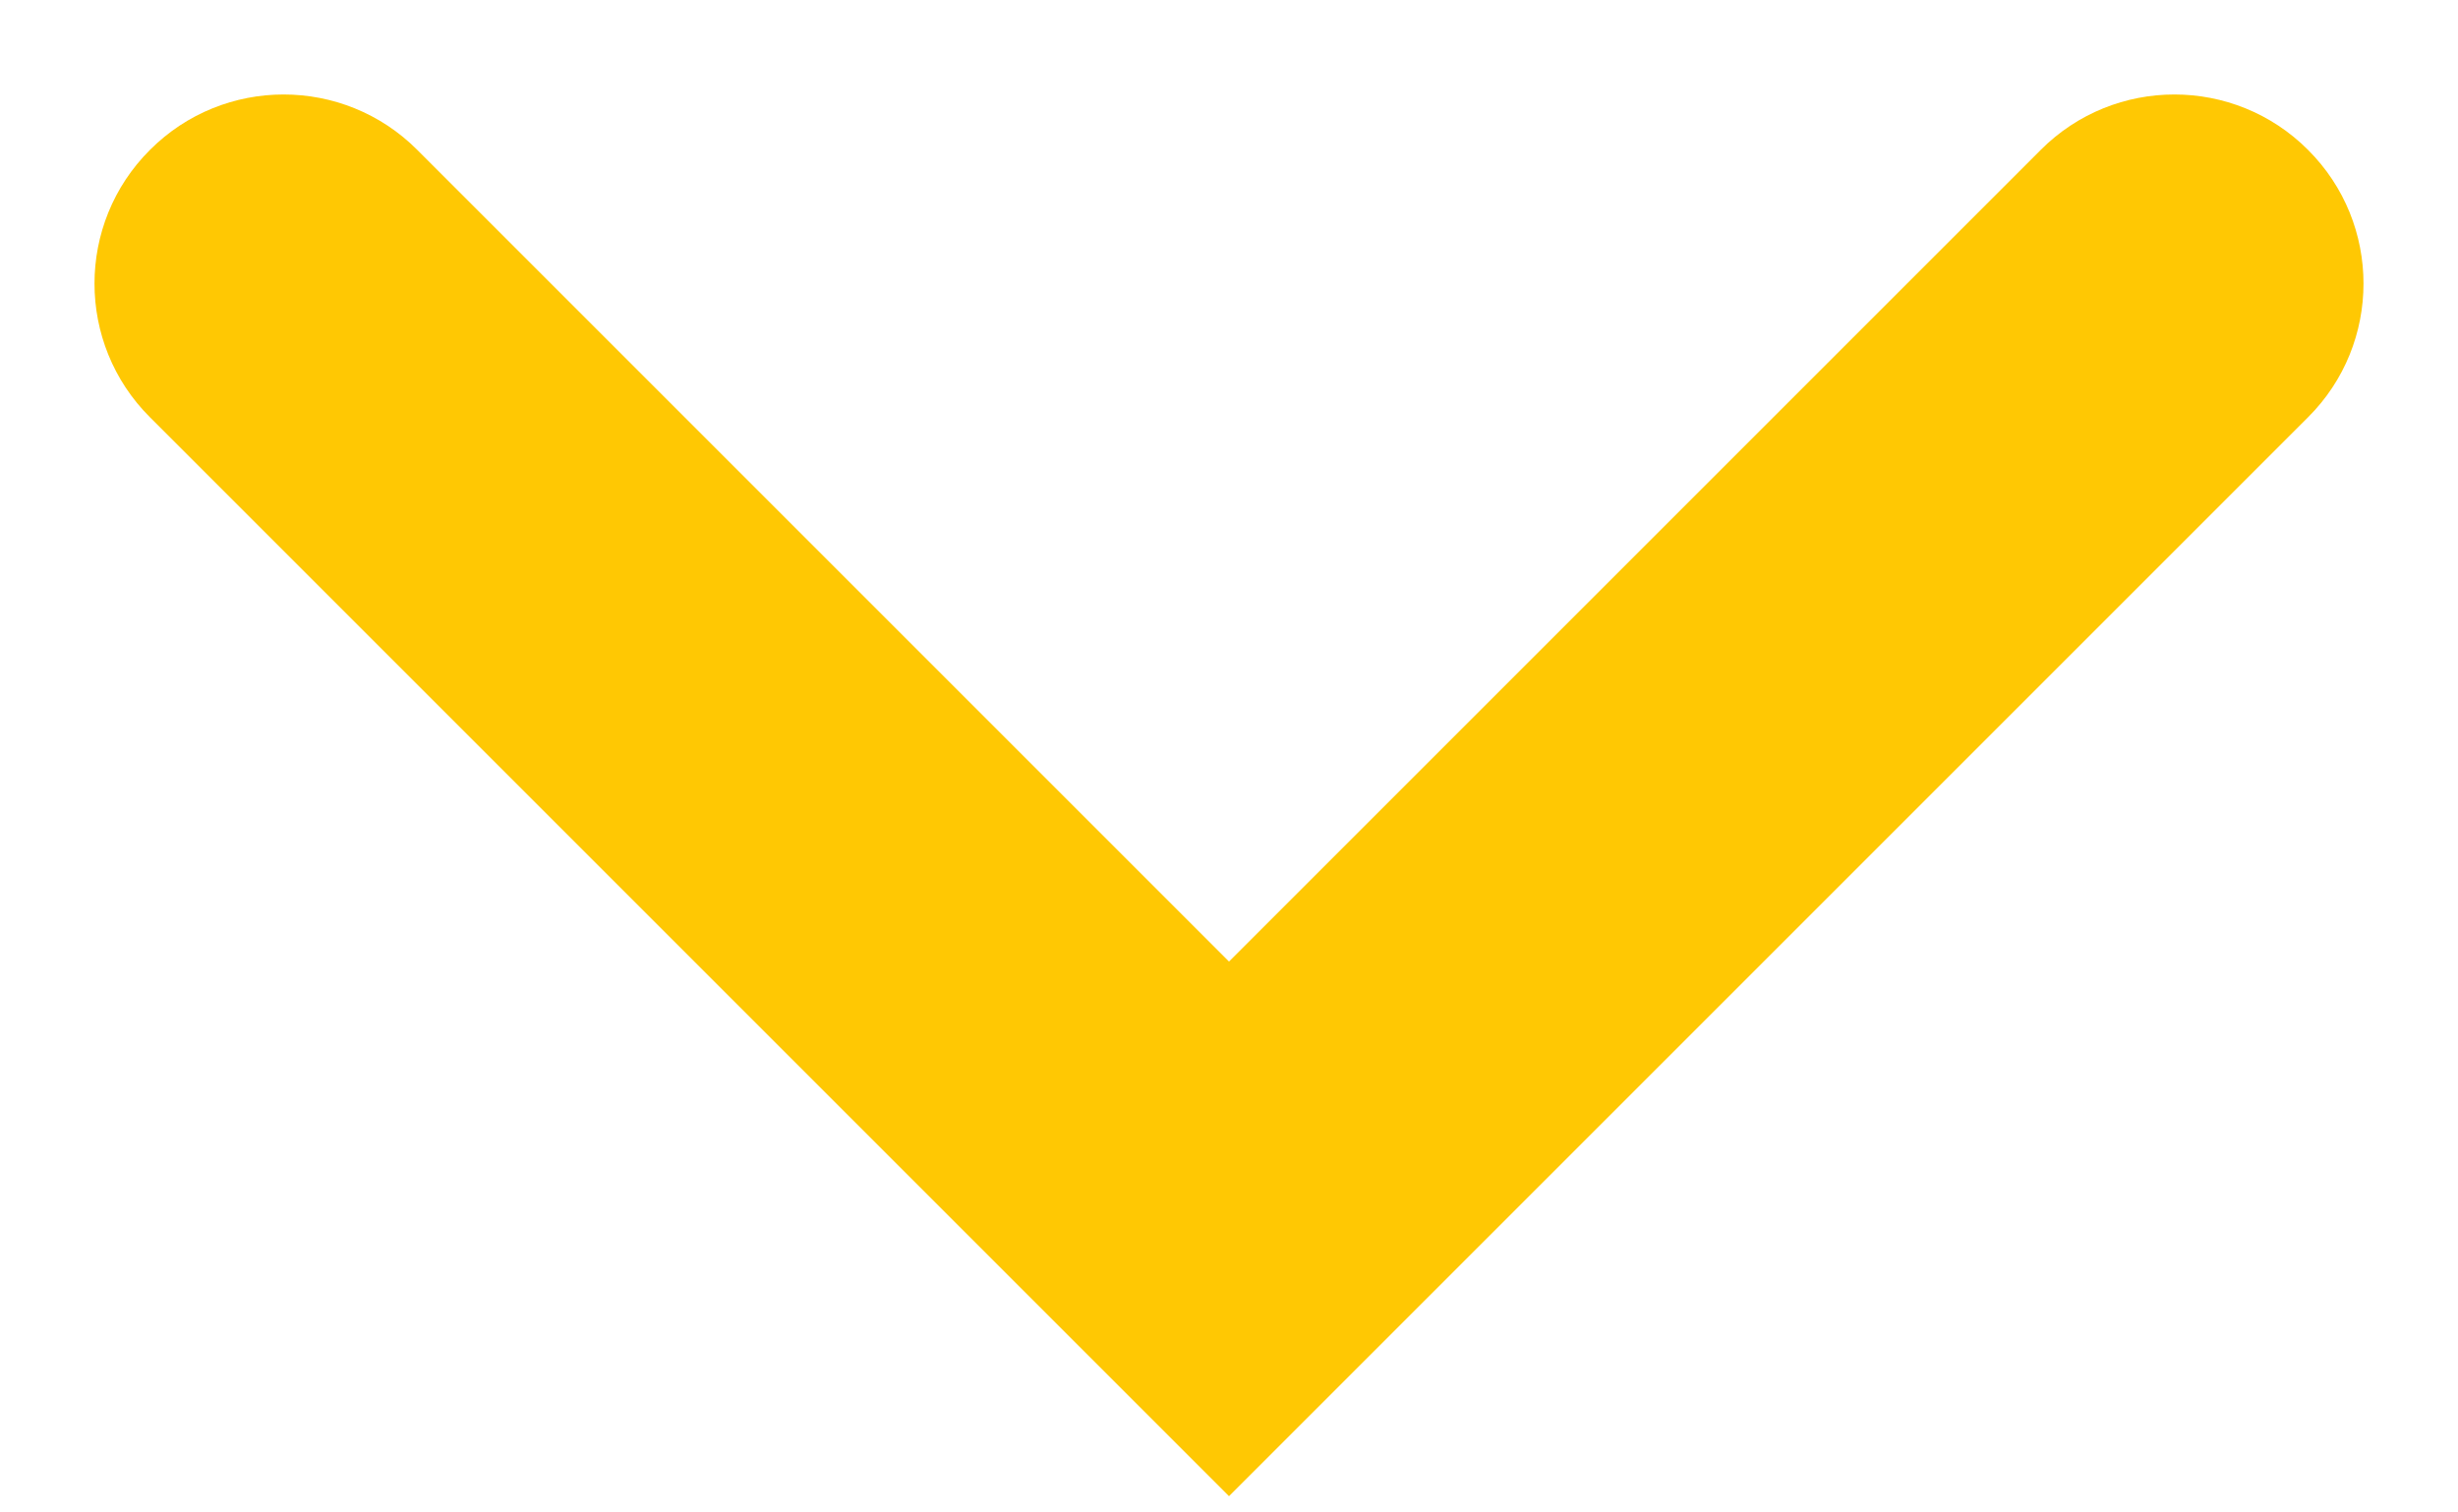 <?xml version="1.0" encoding="UTF-8"?> <svg xmlns="http://www.w3.org/2000/svg" width="13" height="8" viewBox="0 0 13 8" fill="none"><path fill-rule="evenodd" clip-rule="evenodd" d="M0.793 0.793C1.183 0.402 1.817 0.402 2.207 0.793L6.5 5.086L10.793 0.793C11.183 0.402 11.817 0.402 12.207 0.793C12.598 1.183 12.598 1.817 12.207 2.207L6.5 7.914L0.793 2.207C0.402 1.817 0.402 1.183 0.793 0.793Z" fill="#FFC803"></path></svg> 